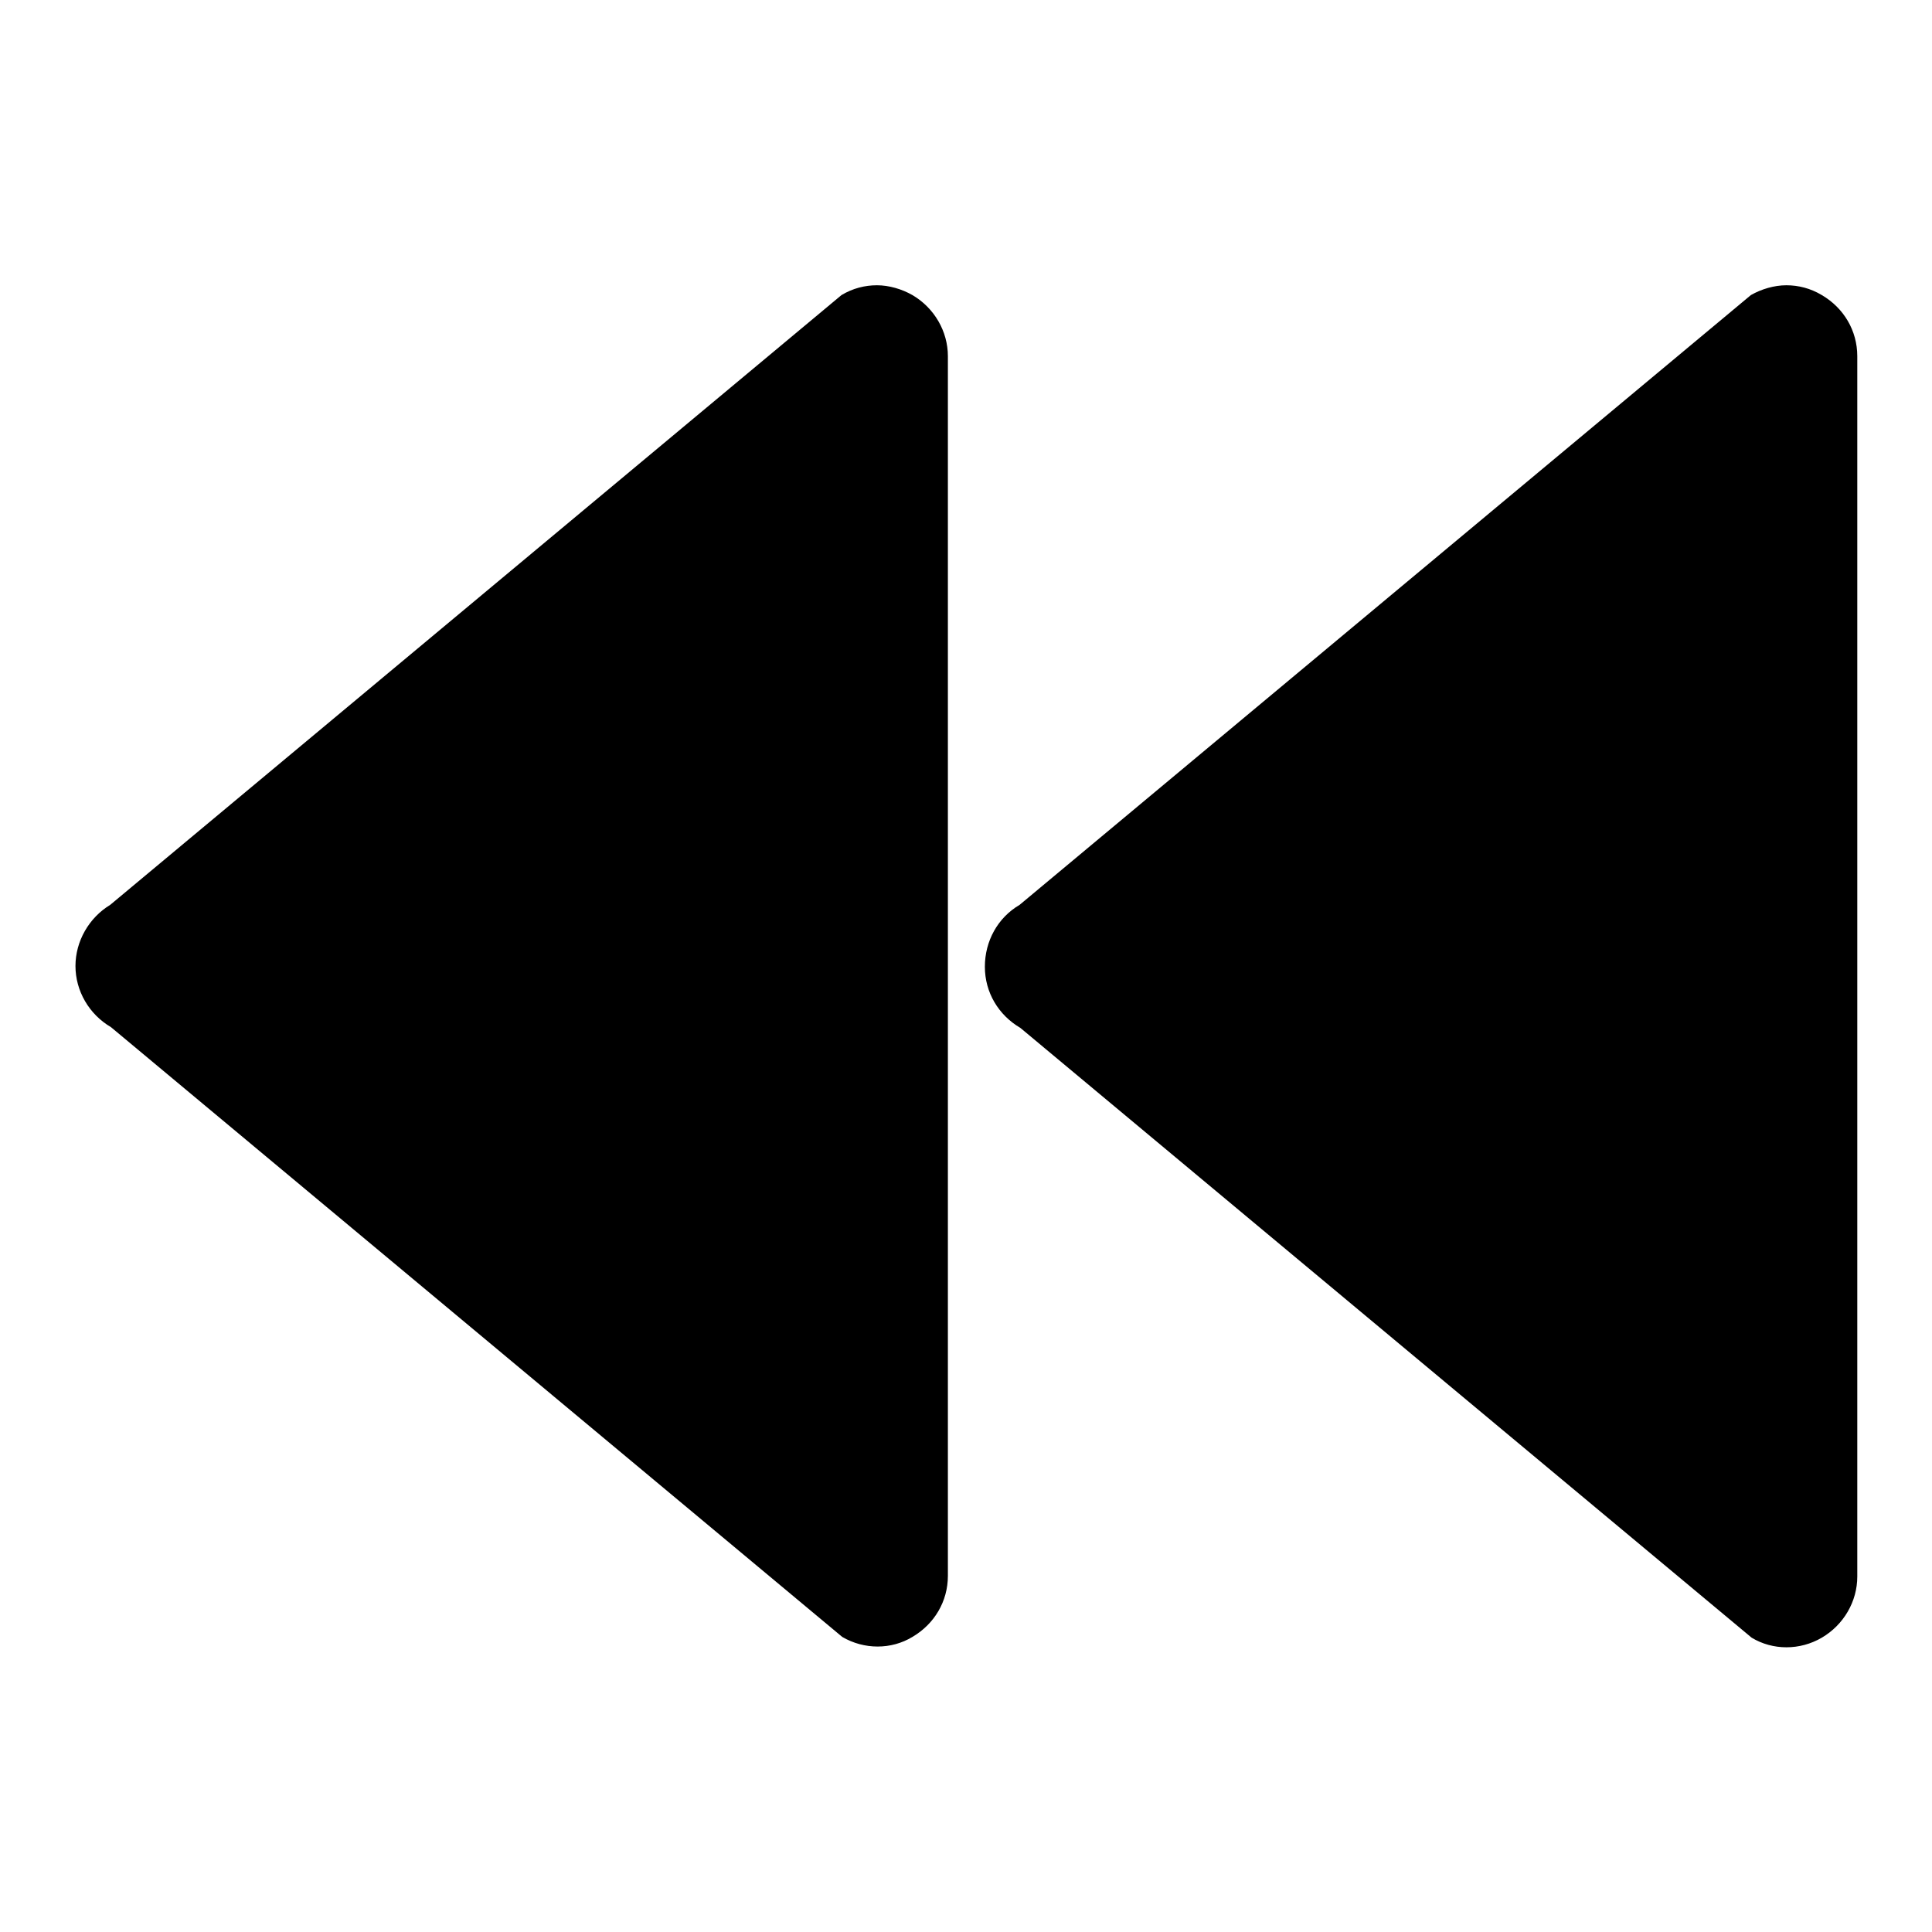<?xml version="1.0" encoding="utf-8"?>
<!-- Svg Vector Icons : http://www.onlinewebfonts.com/icon -->
<!DOCTYPE svg PUBLIC "-//W3C//DTD SVG 1.1//EN" "http://www.w3.org/Graphics/SVG/1.1/DTD/svg11.dtd">
<svg version="1.1" xmlns="http://www.w3.org/2000/svg" xmlns:xlink="http://www.w3.org/1999/xlink" x="0px" y="0px" viewBox="0 0 256 256" enable-background="new 0 0 256 256" xml:space="preserve">
<g><g><g><g id="Layer_8_31_"><path fill="#000000" d="M135.1,119.9L232,39.1c1.4-0.8,3.1-1.3,4.7-1.3s3.2,0.4,4.7,1.3c2.9,1.7,4.7,4.7,4.7,8.1v161.7c0,3.3-1.8,6.4-4.7,8.1c-2.9,1.7-6.5,1.7-9.3,0l-96.9-80.8c-2.9-1.7-4.7-4.7-4.7-8.1S132.2,121.6,135.1,119.9z M10,128c0,3.3,1.8,6.4,4.7,8.1l96.9,80.8c2.9,1.7,6.5,1.7,9.3,0c2.9-1.7,4.7-4.7,4.7-8.1V47.2c0-3.3-1.8-6.4-4.7-8.1c-1.4-0.8-3.1-1.3-4.7-1.3s-3.2,0.4-4.7,1.3l-96.9,80.8C11.8,121.6,10,124.7,10,128z"/></g></g><g></g><g></g><g></g><g></g><g></g><g></g><g></g><g></g><g></g><g></g><g></g><g></g><g></g><g></g><g></g></g></g>
</svg>